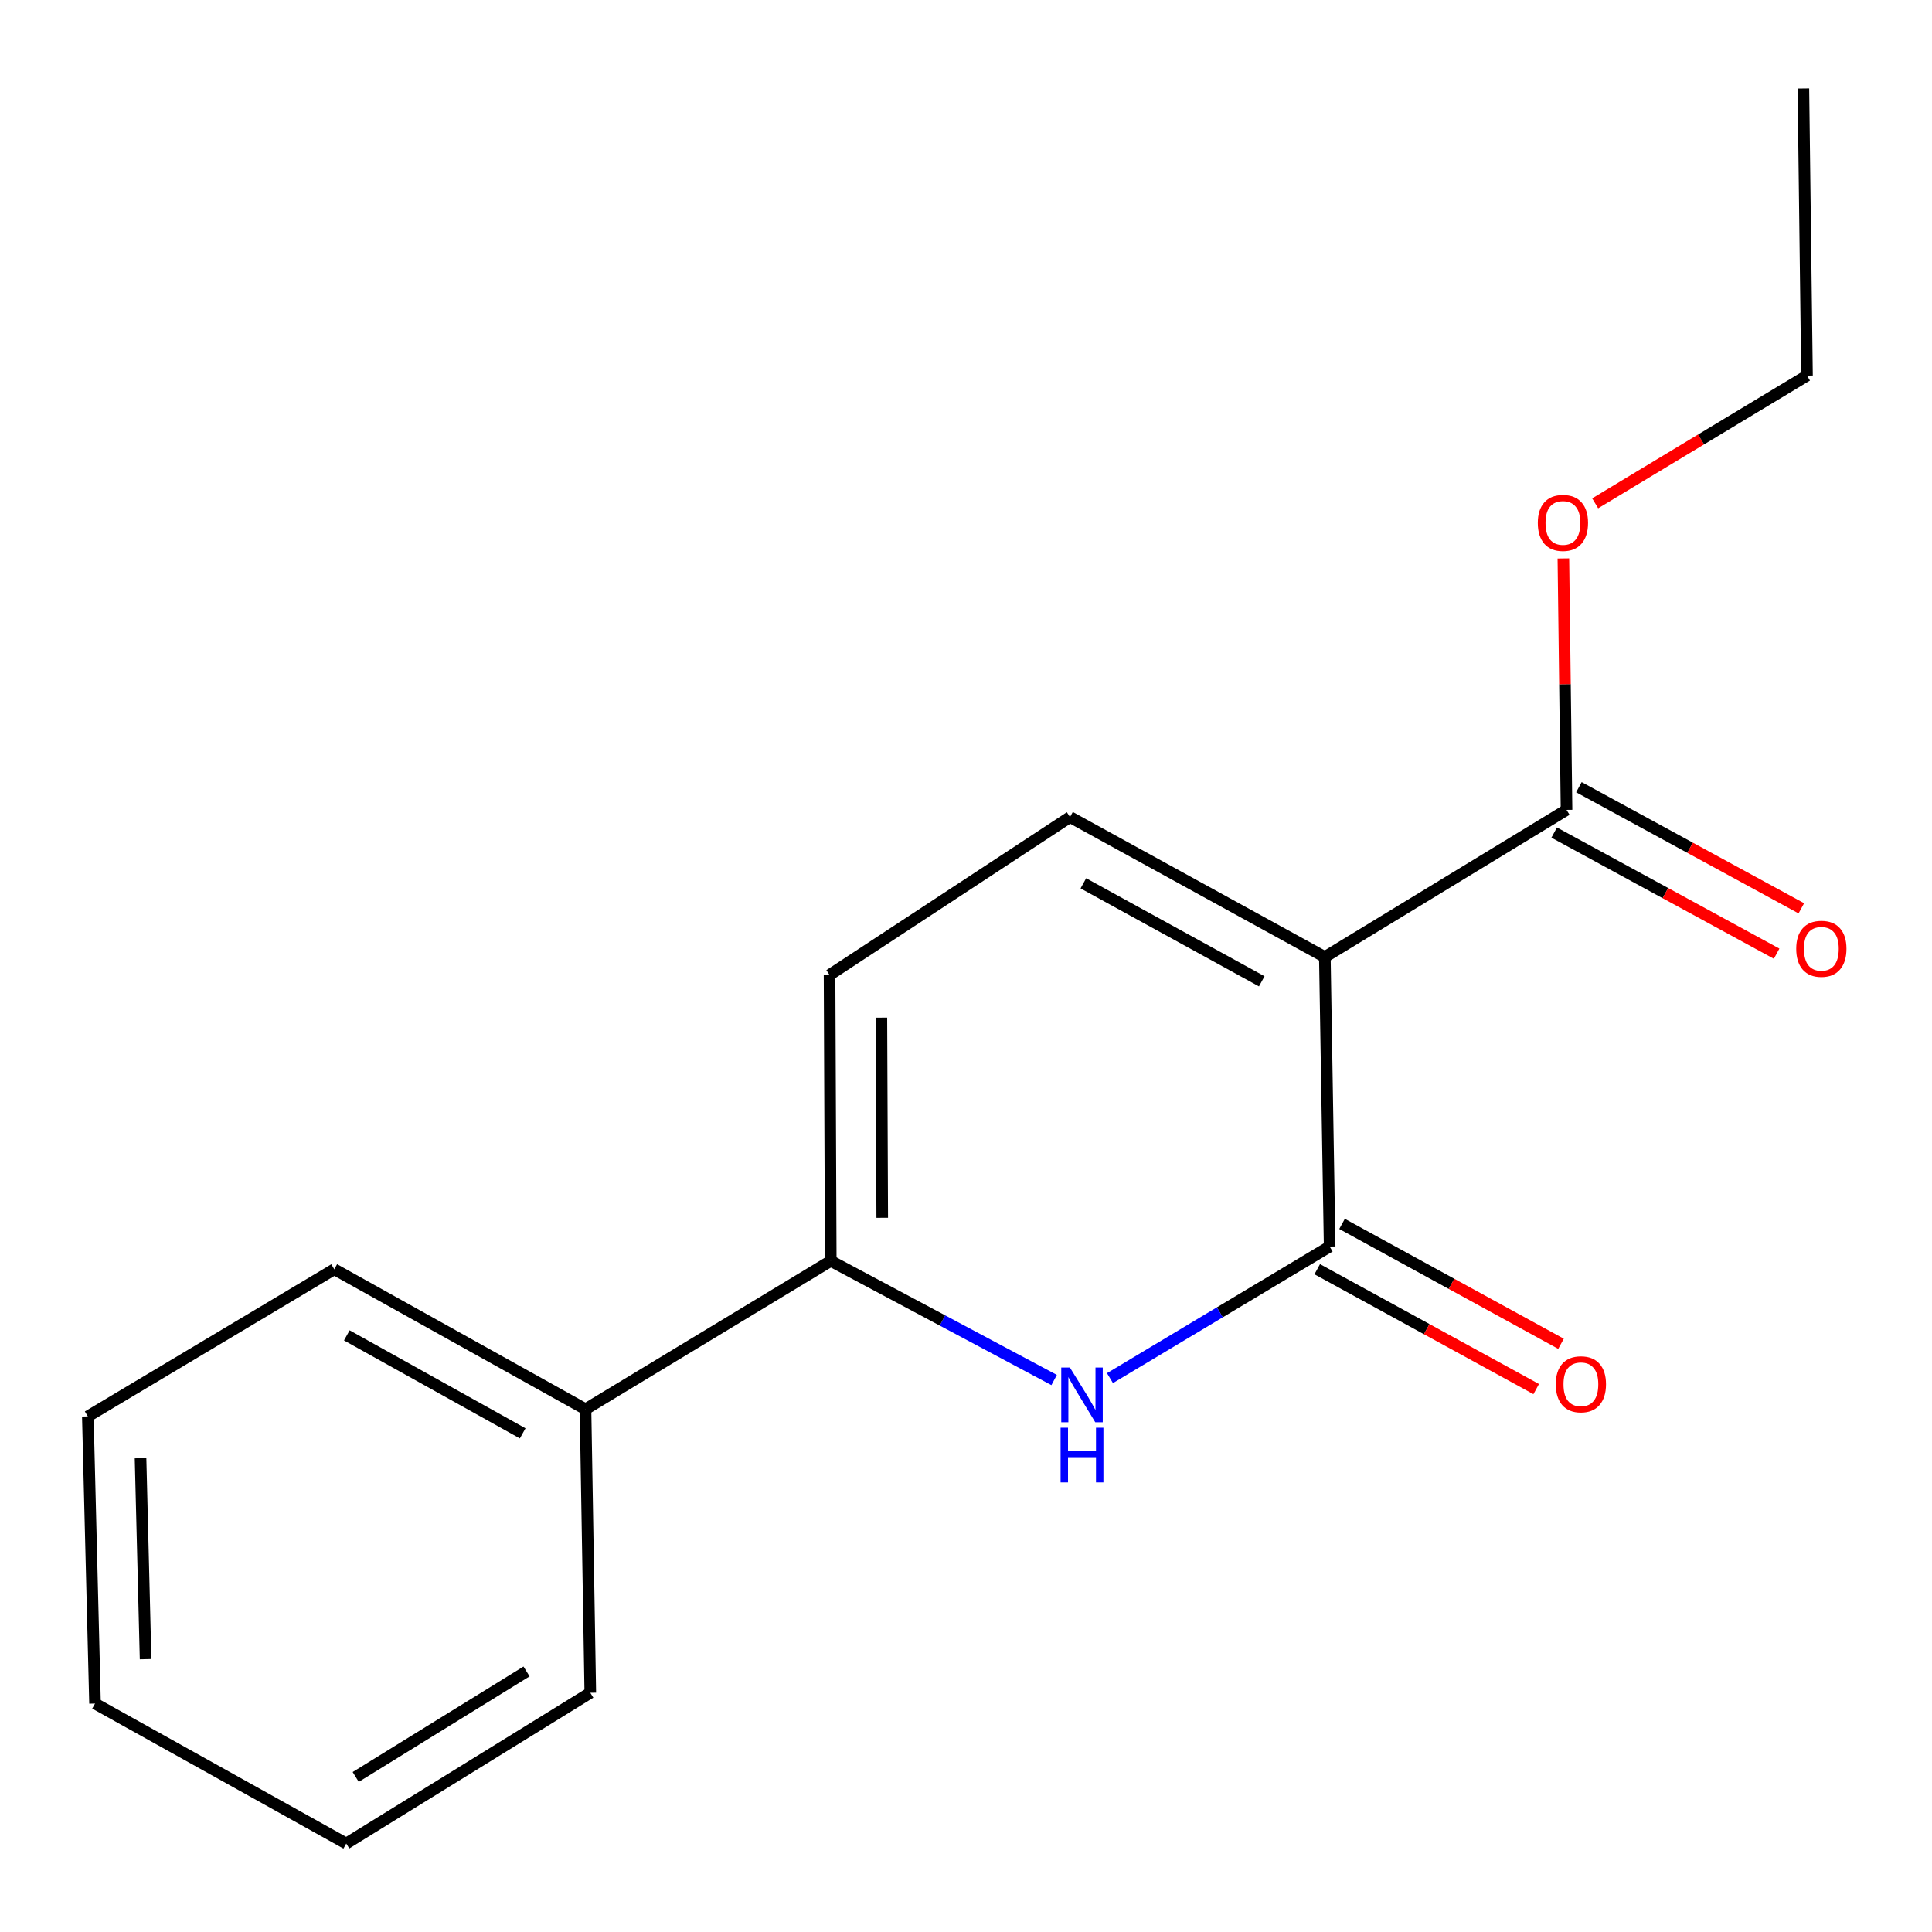 <?xml version='1.0' encoding='iso-8859-1'?>
<svg version='1.1' baseProfile='full'
              xmlns='http://www.w3.org/2000/svg'
                      xmlns:rdkit='http://www.rdkit.org/xml'
                      xmlns:xlink='http://www.w3.org/1999/xlink'
                  xml:space='preserve'
width='1000px' height='1000px' viewBox='0 0 1000 1000'>
<!-- END OF HEADER -->
<rect style='opacity:1.0;fill:#FFFFFF;stroke:none' width='1000' height='1000' x='0' y='0'> </rect>
<path class='bond-0' d='M 685.738,495.366 L 688.218,645.213' style='fill:none;fill-rule:evenodd;stroke:#000000;stroke-width:6px;stroke-linecap:butt;stroke-linejoin:miter;stroke-opacity:1' />
<path class='bond-2' d='M 685.738,495.366 L 553.834,422.908' style='fill:none;fill-rule:evenodd;stroke:#000000;stroke-width:6px;stroke-linecap:butt;stroke-linejoin:miter;stroke-opacity:1' />
<path class='bond-2' d='M 653.079,507.931 L 560.746,457.211' style='fill:none;fill-rule:evenodd;stroke:#000000;stroke-width:6px;stroke-linecap:butt;stroke-linejoin:miter;stroke-opacity:1' />
<path class='bond-4' d='M 685.738,495.366 L 810.838,419.194' style='fill:none;fill-rule:evenodd;stroke:#000000;stroke-width:6px;stroke-linecap:butt;stroke-linejoin:miter;stroke-opacity:1' />
<path class='bond-1' d='M 688.218,645.213 L 631.368,679.268' style='fill:none;fill-rule:evenodd;stroke:#000000;stroke-width:6px;stroke-linecap:butt;stroke-linejoin:miter;stroke-opacity:1' />
<path class='bond-1' d='M 631.368,679.268 L 574.518,713.322' style='fill:none;fill-rule:evenodd;stroke:#0000FF;stroke-width:6px;stroke-linecap:butt;stroke-linejoin:miter;stroke-opacity:1' />
<path class='bond-6' d='M 681.798,656.939 L 738.468,687.97' style='fill:none;fill-rule:evenodd;stroke:#000000;stroke-width:6px;stroke-linecap:butt;stroke-linejoin:miter;stroke-opacity:1' />
<path class='bond-6' d='M 738.468,687.97 L 795.138,719.001' style='fill:none;fill-rule:evenodd;stroke:#FF0000;stroke-width:6px;stroke-linecap:butt;stroke-linejoin:miter;stroke-opacity:1' />
<path class='bond-6' d='M 694.639,633.487 L 751.309,664.518' style='fill:none;fill-rule:evenodd;stroke:#000000;stroke-width:6px;stroke-linecap:butt;stroke-linejoin:miter;stroke-opacity:1' />
<path class='bond-6' d='M 751.309,664.518 L 807.979,695.549' style='fill:none;fill-rule:evenodd;stroke:#FF0000;stroke-width:6px;stroke-linecap:butt;stroke-linejoin:miter;stroke-opacity:1' />
<path class='bond-17' d='M 545.618,714.301 L 487.807,683.471' style='fill:none;fill-rule:evenodd;stroke:#0000FF;stroke-width:6px;stroke-linecap:butt;stroke-linejoin:miter;stroke-opacity:1' />
<path class='bond-17' d='M 487.807,683.471 L 429.996,652.64' style='fill:none;fill-rule:evenodd;stroke:#000000;stroke-width:6px;stroke-linecap:butt;stroke-linejoin:miter;stroke-opacity:1' />
<path class='bond-5' d='M 553.834,422.908 L 429.372,504.649' style='fill:none;fill-rule:evenodd;stroke:#000000;stroke-width:6px;stroke-linecap:butt;stroke-linejoin:miter;stroke-opacity:1' />
<path class='bond-3' d='M 429.996,652.64 L 429.372,504.649' style='fill:none;fill-rule:evenodd;stroke:#000000;stroke-width:6px;stroke-linecap:butt;stroke-linejoin:miter;stroke-opacity:1' />
<path class='bond-3' d='M 456.639,630.329 L 456.203,526.735' style='fill:none;fill-rule:evenodd;stroke:#000000;stroke-width:6px;stroke-linecap:butt;stroke-linejoin:miter;stroke-opacity:1' />
<path class='bond-7' d='M 429.996,652.64 L 303.053,729.421' style='fill:none;fill-rule:evenodd;stroke:#000000;stroke-width:6px;stroke-linecap:butt;stroke-linejoin:miter;stroke-opacity:1' />
<path class='bond-8' d='M 804.445,430.935 L 862.012,462.283' style='fill:none;fill-rule:evenodd;stroke:#000000;stroke-width:6px;stroke-linecap:butt;stroke-linejoin:miter;stroke-opacity:1' />
<path class='bond-8' d='M 862.012,462.283 L 919.58,493.631' style='fill:none;fill-rule:evenodd;stroke:#FF0000;stroke-width:6px;stroke-linecap:butt;stroke-linejoin:miter;stroke-opacity:1' />
<path class='bond-8' d='M 817.232,407.453 L 874.799,438.801' style='fill:none;fill-rule:evenodd;stroke:#000000;stroke-width:6px;stroke-linecap:butt;stroke-linejoin:miter;stroke-opacity:1' />
<path class='bond-8' d='M 874.799,438.801 L 932.366,470.149' style='fill:none;fill-rule:evenodd;stroke:#FF0000;stroke-width:6px;stroke-linecap:butt;stroke-linejoin:miter;stroke-opacity:1' />
<path class='bond-9' d='M 810.838,419.194 L 810.019,354.125' style='fill:none;fill-rule:evenodd;stroke:#000000;stroke-width:6px;stroke-linecap:butt;stroke-linejoin:miter;stroke-opacity:1' />
<path class='bond-9' d='M 810.019,354.125 L 809.199,289.055' style='fill:none;fill-rule:evenodd;stroke:#FF0000;stroke-width:6px;stroke-linecap:butt;stroke-linejoin:miter;stroke-opacity:1' />
<path class='bond-10' d='M 303.053,729.421 L 173.021,656.963' style='fill:none;fill-rule:evenodd;stroke:#000000;stroke-width:6px;stroke-linecap:butt;stroke-linejoin:miter;stroke-opacity:1' />
<path class='bond-10' d='M 270.534,741.908 L 179.511,691.187' style='fill:none;fill-rule:evenodd;stroke:#000000;stroke-width:6px;stroke-linecap:butt;stroke-linejoin:miter;stroke-opacity:1' />
<path class='bond-11' d='M 303.053,729.421 L 305.534,876.178' style='fill:none;fill-rule:evenodd;stroke:#000000;stroke-width:6px;stroke-linecap:butt;stroke-linejoin:miter;stroke-opacity:1' />
<path class='bond-12' d='M 825.655,260.518 L 880.478,227.463' style='fill:none;fill-rule:evenodd;stroke:#FF0000;stroke-width:6px;stroke-linecap:butt;stroke-linejoin:miter;stroke-opacity:1' />
<path class='bond-12' d='M 880.478,227.463 L 935.3,194.408' style='fill:none;fill-rule:evenodd;stroke:#000000;stroke-width:6px;stroke-linecap:butt;stroke-linejoin:miter;stroke-opacity:1' />
<path class='bond-15' d='M 173.021,656.963 L 45.455,733.134' style='fill:none;fill-rule:evenodd;stroke:#000000;stroke-width:6px;stroke-linecap:butt;stroke-linejoin:miter;stroke-opacity:1' />
<path class='bond-14' d='M 305.534,876.178 L 179.215,954.207' style='fill:none;fill-rule:evenodd;stroke:#000000;stroke-width:6px;stroke-linecap:butt;stroke-linejoin:miter;stroke-opacity:1' />
<path class='bond-14' d='M 272.535,865.135 L 184.112,919.755' style='fill:none;fill-rule:evenodd;stroke:#000000;stroke-width:6px;stroke-linecap:butt;stroke-linejoin:miter;stroke-opacity:1' />
<path class='bond-13' d='M 935.3,194.408 L 933.429,45.793' style='fill:none;fill-rule:evenodd;stroke:#000000;stroke-width:6px;stroke-linecap:butt;stroke-linejoin:miter;stroke-opacity:1' />
<path class='bond-16' d='M 179.215,954.207 L 49.183,881.749' style='fill:none;fill-rule:evenodd;stroke:#000000;stroke-width:6px;stroke-linecap:butt;stroke-linejoin:miter;stroke-opacity:1' />
<path class='bond-18' d='M 45.455,733.134 L 49.183,881.749' style='fill:none;fill-rule:evenodd;stroke:#000000;stroke-width:6px;stroke-linecap:butt;stroke-linejoin:miter;stroke-opacity:1' />
<path class='bond-18' d='M 72.743,754.756 L 75.353,858.786' style='fill:none;fill-rule:evenodd;stroke:#000000;stroke-width:6px;stroke-linecap:butt;stroke-linejoin:miter;stroke-opacity:1' />
<path  class='atom-2' d='M 553.783 707.834
L 563.063 722.834
Q 563.983 724.314, 565.463 726.994
Q 566.943 729.674, 567.023 729.834
L 567.023 707.834
L 570.783 707.834
L 570.783 736.154
L 566.903 736.154
L 556.943 719.754
Q 555.783 717.834, 554.543 715.634
Q 553.343 713.434, 552.983 712.754
L 552.983 736.154
L 549.303 736.154
L 549.303 707.834
L 553.783 707.834
' fill='#0000FF'/>
<path  class='atom-2' d='M 548.963 738.986
L 552.803 738.986
L 552.803 751.026
L 567.283 751.026
L 567.283 738.986
L 571.123 738.986
L 571.123 767.306
L 567.283 767.306
L 567.283 754.226
L 552.803 754.226
L 552.803 767.306
L 548.963 767.306
L 548.963 738.986
' fill='#0000FF'/>
<path  class='atom-7' d='M 805.265 716.503
Q 805.265 709.703, 808.625 705.903
Q 811.985 702.103, 818.265 702.103
Q 824.545 702.103, 827.905 705.903
Q 831.265 709.703, 831.265 716.503
Q 831.265 723.383, 827.865 727.303
Q 824.465 731.183, 818.265 731.183
Q 812.025 731.183, 808.625 727.303
Q 805.265 723.423, 805.265 716.503
M 818.265 727.983
Q 822.585 727.983, 824.905 725.103
Q 827.265 722.183, 827.265 716.503
Q 827.265 710.943, 824.905 708.143
Q 822.585 705.303, 818.265 705.303
Q 813.945 705.303, 811.585 708.103
Q 809.265 710.903, 809.265 716.503
Q 809.265 722.223, 811.585 725.103
Q 813.945 727.983, 818.265 727.983
' fill='#FF0000'/>
<path  class='atom-9' d='M 929.727 491.093
Q 929.727 484.293, 933.087 480.493
Q 936.447 476.693, 942.727 476.693
Q 949.007 476.693, 952.367 480.493
Q 955.727 484.293, 955.727 491.093
Q 955.727 497.973, 952.327 501.893
Q 948.927 505.773, 942.727 505.773
Q 936.487 505.773, 933.087 501.893
Q 929.727 498.013, 929.727 491.093
M 942.727 502.573
Q 947.047 502.573, 949.367 499.693
Q 951.727 496.773, 951.727 491.093
Q 951.727 485.533, 949.367 482.733
Q 947.047 479.893, 942.727 479.893
Q 938.407 479.893, 936.047 482.693
Q 933.727 485.493, 933.727 491.093
Q 933.727 496.813, 936.047 499.693
Q 938.407 502.573, 942.727 502.573
' fill='#FF0000'/>
<path  class='atom-10' d='M 795.967 270.659
Q 795.967 263.859, 799.327 260.059
Q 802.687 256.259, 808.967 256.259
Q 815.247 256.259, 818.607 260.059
Q 821.967 263.859, 821.967 270.659
Q 821.967 277.539, 818.567 281.459
Q 815.167 285.339, 808.967 285.339
Q 802.727 285.339, 799.327 281.459
Q 795.967 277.579, 795.967 270.659
M 808.967 282.139
Q 813.287 282.139, 815.607 279.259
Q 817.967 276.339, 817.967 270.659
Q 817.967 265.099, 815.607 262.299
Q 813.287 259.459, 808.967 259.459
Q 804.647 259.459, 802.287 262.259
Q 799.967 265.059, 799.967 270.659
Q 799.967 276.379, 802.287 279.259
Q 804.647 282.139, 808.967 282.139
' fill='#FF0000'/>
</svg>
